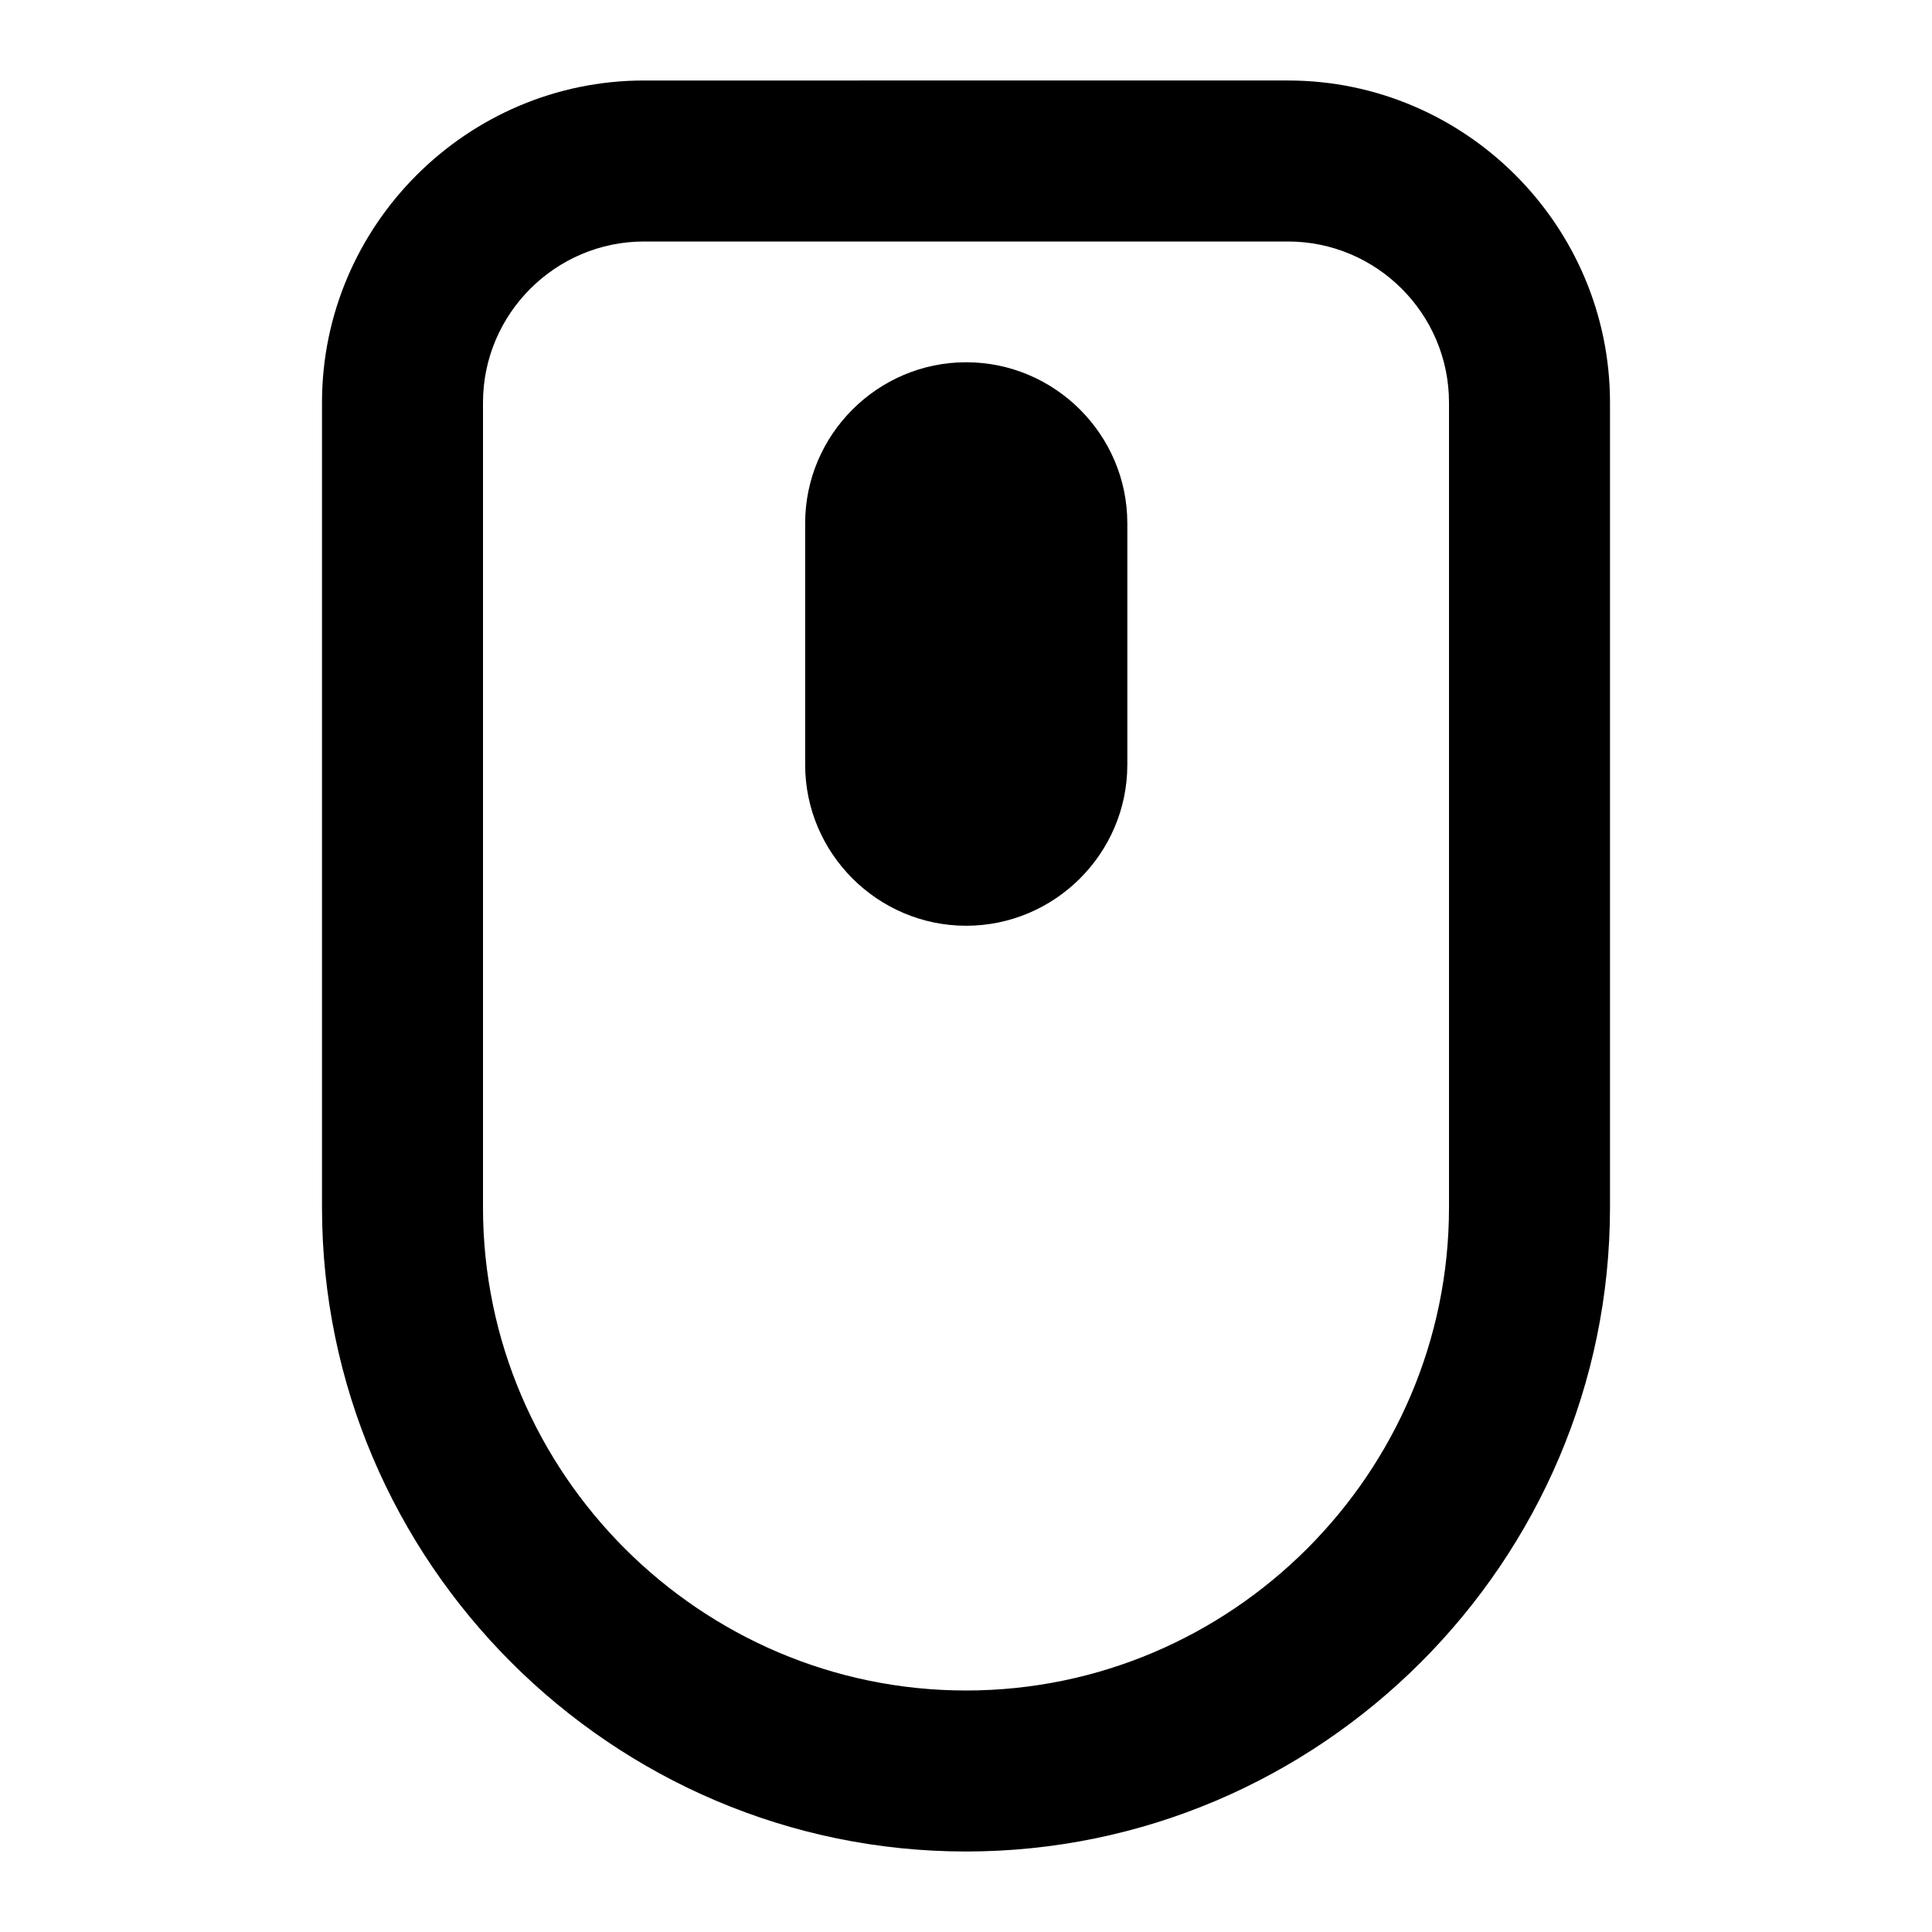 <svg xmlns="http://www.w3.org/2000/svg" width="24" height="24" viewBox="0 0 24 24">
  <path fill-rule="evenodd" d="M12.002,11.5c-1.1,0-2-0.9-2-2v-3c0-1.1,0.9-2,2-2c1.102,0,2.002,0.9,2.002,2 v3C14.004,10.6,13.104,11.5,12.002,11.5L12.002,11.5z M12,23c4.4,0,8-3.6,8-8V5c0-2.2-1.799-4-4-4H8C5.801,1,4,2.8,4,5v10 C4,19.4,7.6,23,12,23L12,23z M12,21c3.301,0,6-2.699,6-6V5c0-1.101-0.898-2-2-2H8C6.9,3,6,3.899,6,5v10C6,18.301,8.701,21,12,21z" clip-rule="evenodd"/>
</svg>
